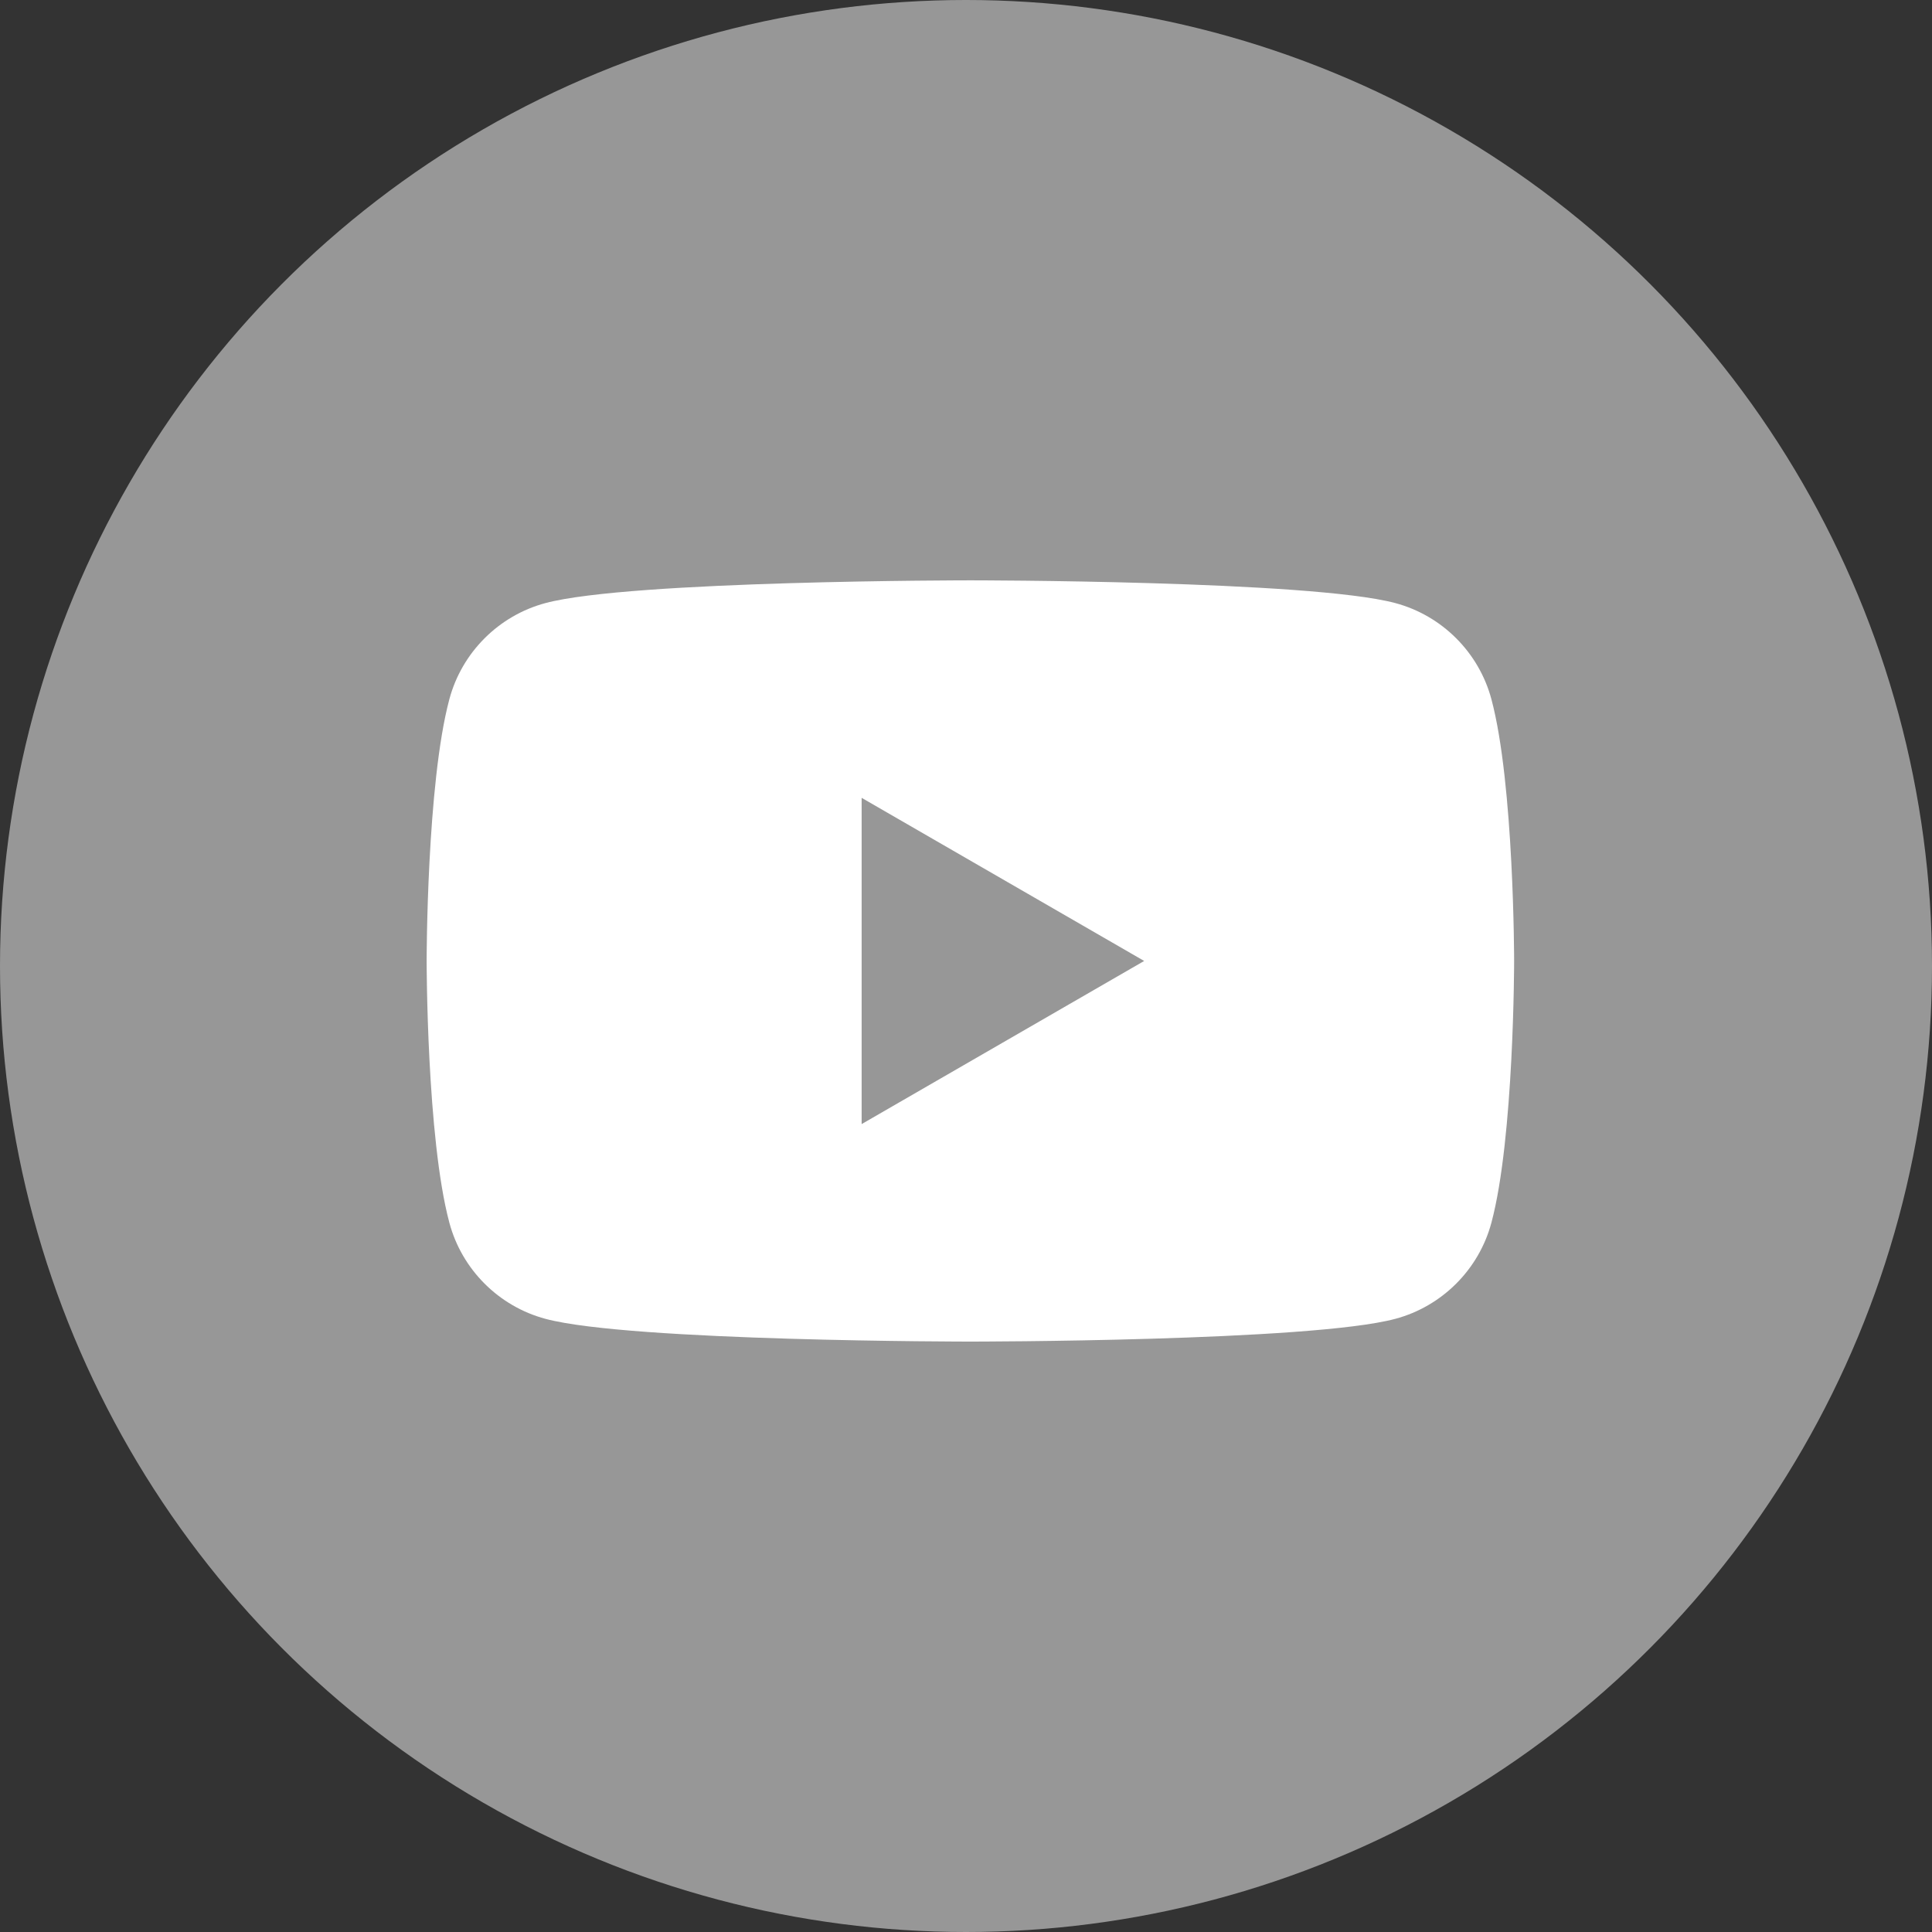 <?xml version="1.0" encoding="UTF-8"?>
<svg width="30px" height="30px" version="1.1" viewBox="0 0 30 30" xmlns="http://www.w3.org/2000/svg">
 <rect x="0" y="0" width="30" height="30" fill="#333333" stroke="none"/>
 <title>YouTube</title>
 <defs>
  <clipPath id="clipPath18">
   <path d="M 0,255.118 H 550.024 V 0 H 0 Z"/>
  </clipPath>
 </defs>
 <g fill="none" fill-rule="evenodd">
  <g id="Premiumprofil-Stage" transform="translate(-1112 -240)">
   <g transform="translate(240 91)">
    <g transform="translate(872 149)">
     <ellipse cx="15" cy="15" rx="15" ry="15" fill="#979797"/>
    </g>
   </g>
  </g>
 </g>
 <g transform="matrix(.139 0 0 -.139 -5.127 32.653)" stroke-width="9.559">
  <g clip-path="url(#clipPath18)" stroke-width="9.559">
   <g transform="translate(133.14 109.34)" stroke-width="9.559">
    <path d="m0 0v36.446l31.562-18.223zm70.353 47.464c-1.398 5.226-5.514 9.343-10.741 10.74-9.474 2.539-47.464 2.539-47.464 2.539s-37.989 0-47.463-2.539c-5.227-1.397-9.343-5.514-10.74-10.74-2.539-9.474-2.539-29.241-2.539-29.241s0-19.767 2.539-29.241c1.397-5.226 5.513-9.343 10.74-10.74 9.474-2.539 47.463-2.539 47.463-2.539s37.99 0 47.464 2.539c5.227 1.397 9.343 5.514 10.741 10.74 2.538 9.474 2.538 29.241 2.538 29.241s0 19.767-2.538 29.241" fill="#fff"/>
   </g>
  </g>
 </g>
</svg>
